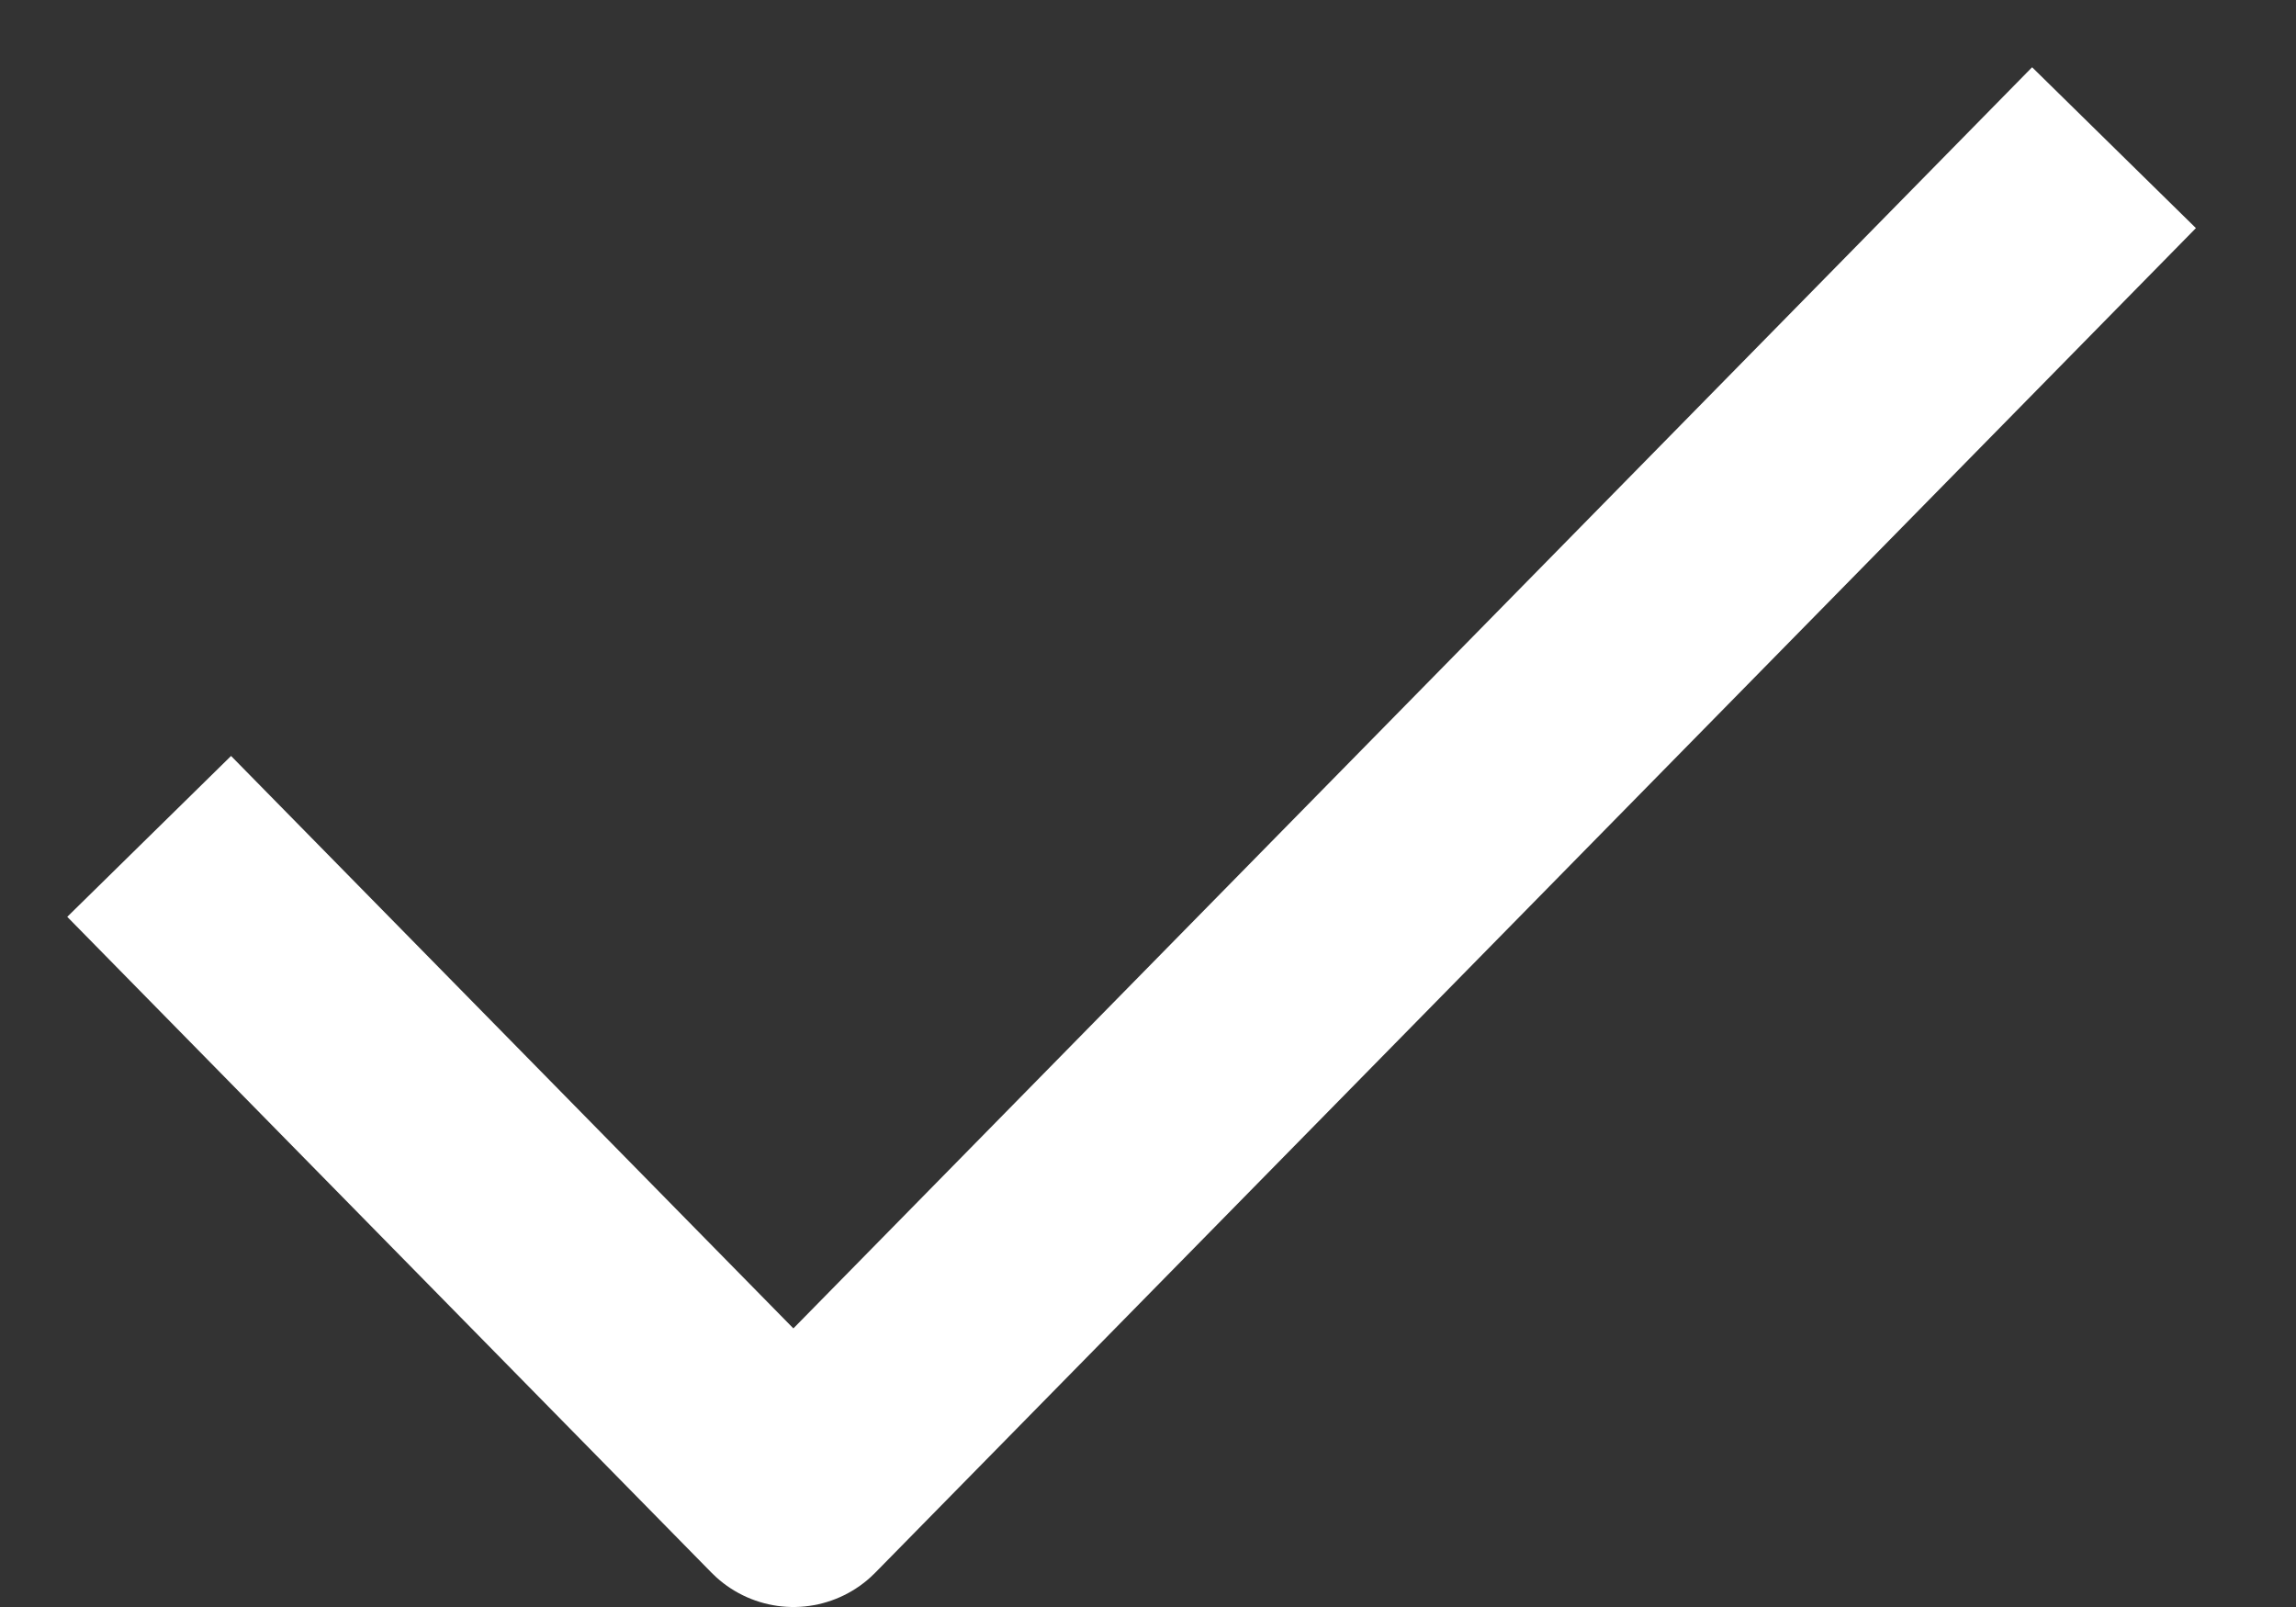 <?xml version="1.0" encoding="UTF-8"?> <svg xmlns="http://www.w3.org/2000/svg" width="20" height="14" viewBox="0 0 20 14" fill="none"><rect x="0" y="0" width="20" height="14" fill="#333333" stroke="none"/> <path d="M17.714 2L6.911 13L2 8" stroke="white" stroke-width="2" stroke-linecap="square" stroke-linejoin="round"></path> </svg> 